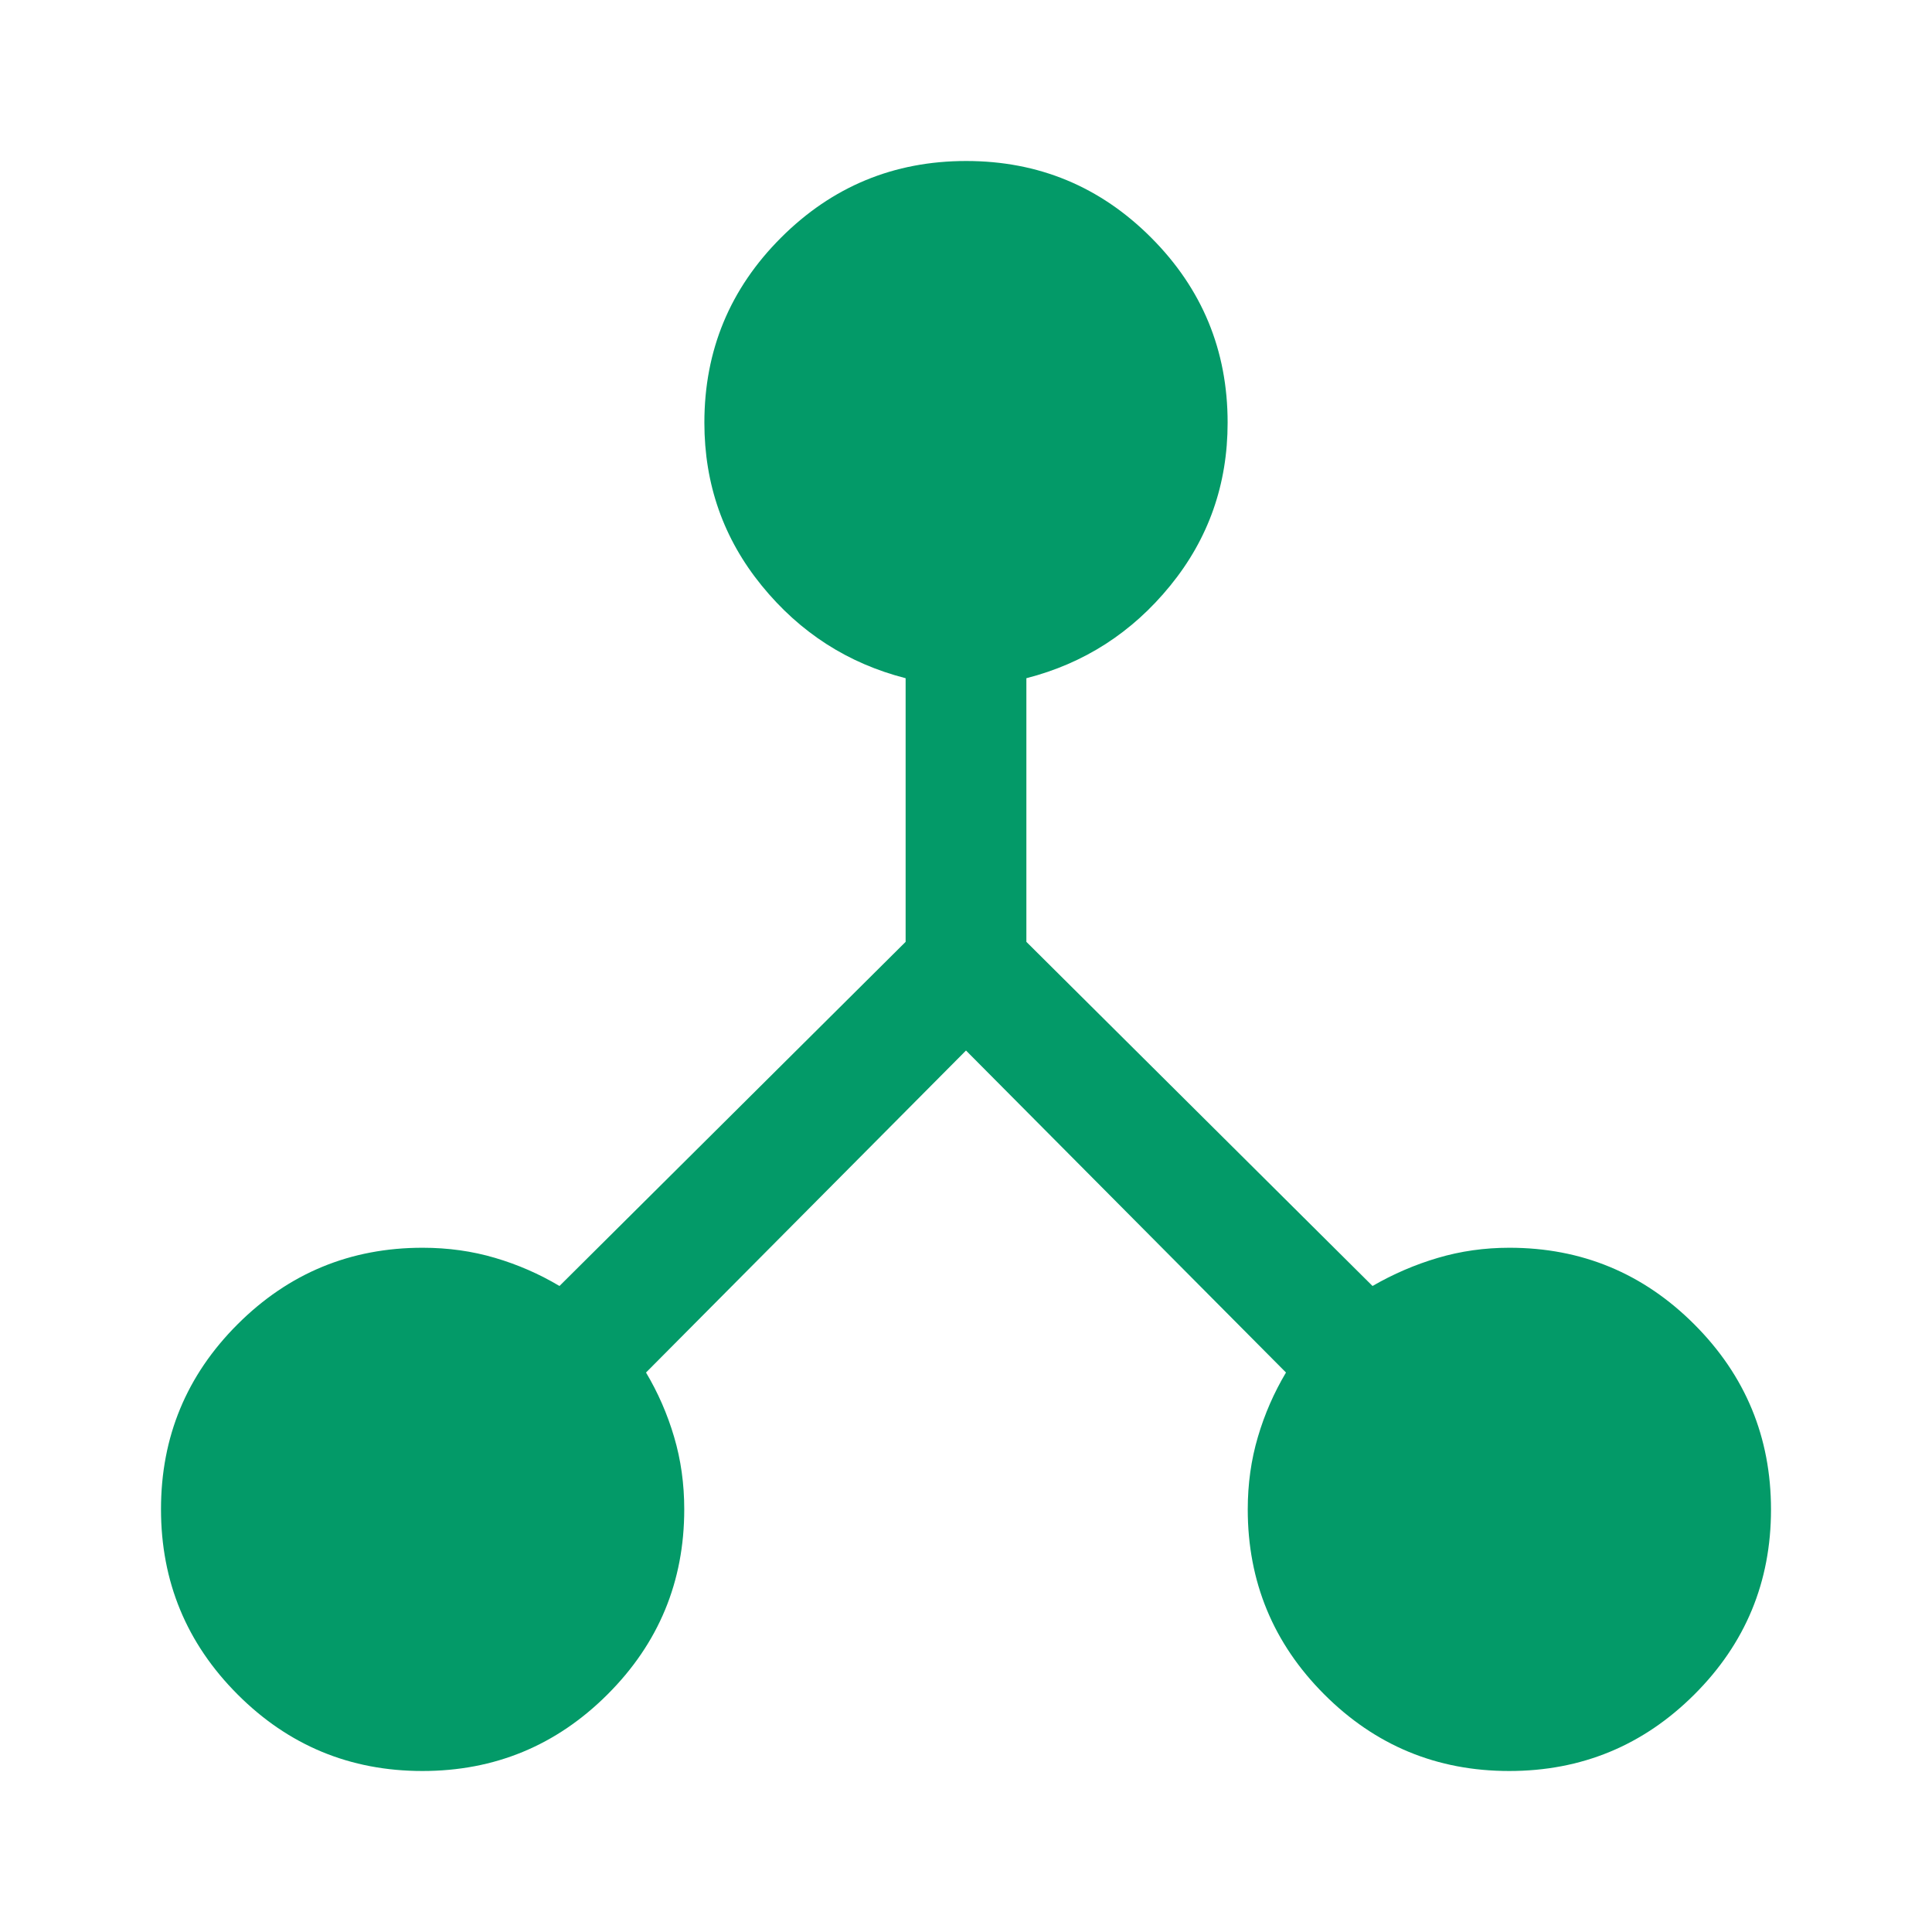 <svg width="48" height="48" viewBox="0 0 48 48" fill="none" xmlns="http://www.w3.org/2000/svg">
<path d="M10.495 44C8.698 44 7.167 43.365 5.9 42.095C4.633 40.825 4 39.292 4 37.495C4 35.698 4.635 34.167 5.904 32.9C7.173 31.633 8.705 31 10.5 31C11.133 31 11.733 31.084 12.3 31.252C12.867 31.419 13.4 31.652 13.9 31.95L22.5 23.4V16.85C21.067 16.483 19.875 15.717 18.925 14.55C17.975 13.384 17.5 12.034 17.5 10.5C17.5 8.705 18.135 7.173 19.405 5.904C20.675 4.635 22.208 4 24.005 4C25.802 4 27.333 4.635 28.6 5.904C29.867 7.173 30.5 8.705 30.5 10.5C30.5 12.034 30.025 13.384 29.075 14.55C28.125 15.717 26.933 16.483 25.5 16.85V23.4L34.1 31.95C34.615 31.652 35.156 31.419 35.722 31.252C36.289 31.084 36.882 31 37.5 31C39.295 31 40.828 31.635 42.096 32.905C43.365 34.175 44 35.708 44 37.505C44 39.302 43.365 40.833 42.095 42.1C40.825 43.367 39.292 44 37.495 44C35.698 44 34.167 43.365 32.9 42.096C31.633 40.828 31 39.295 31 37.5C31 36.867 31.084 36.267 31.252 35.7C31.419 35.133 31.652 34.6 31.95 34.1L24 26.1L16.05 34.1C16.348 34.6 16.581 35.133 16.748 35.7C16.916 36.267 17 36.867 17 37.5C17 39.295 16.365 40.828 15.095 42.096C13.825 43.365 12.292 44 10.495 44Z" fill="#039A68"/>
</svg>
